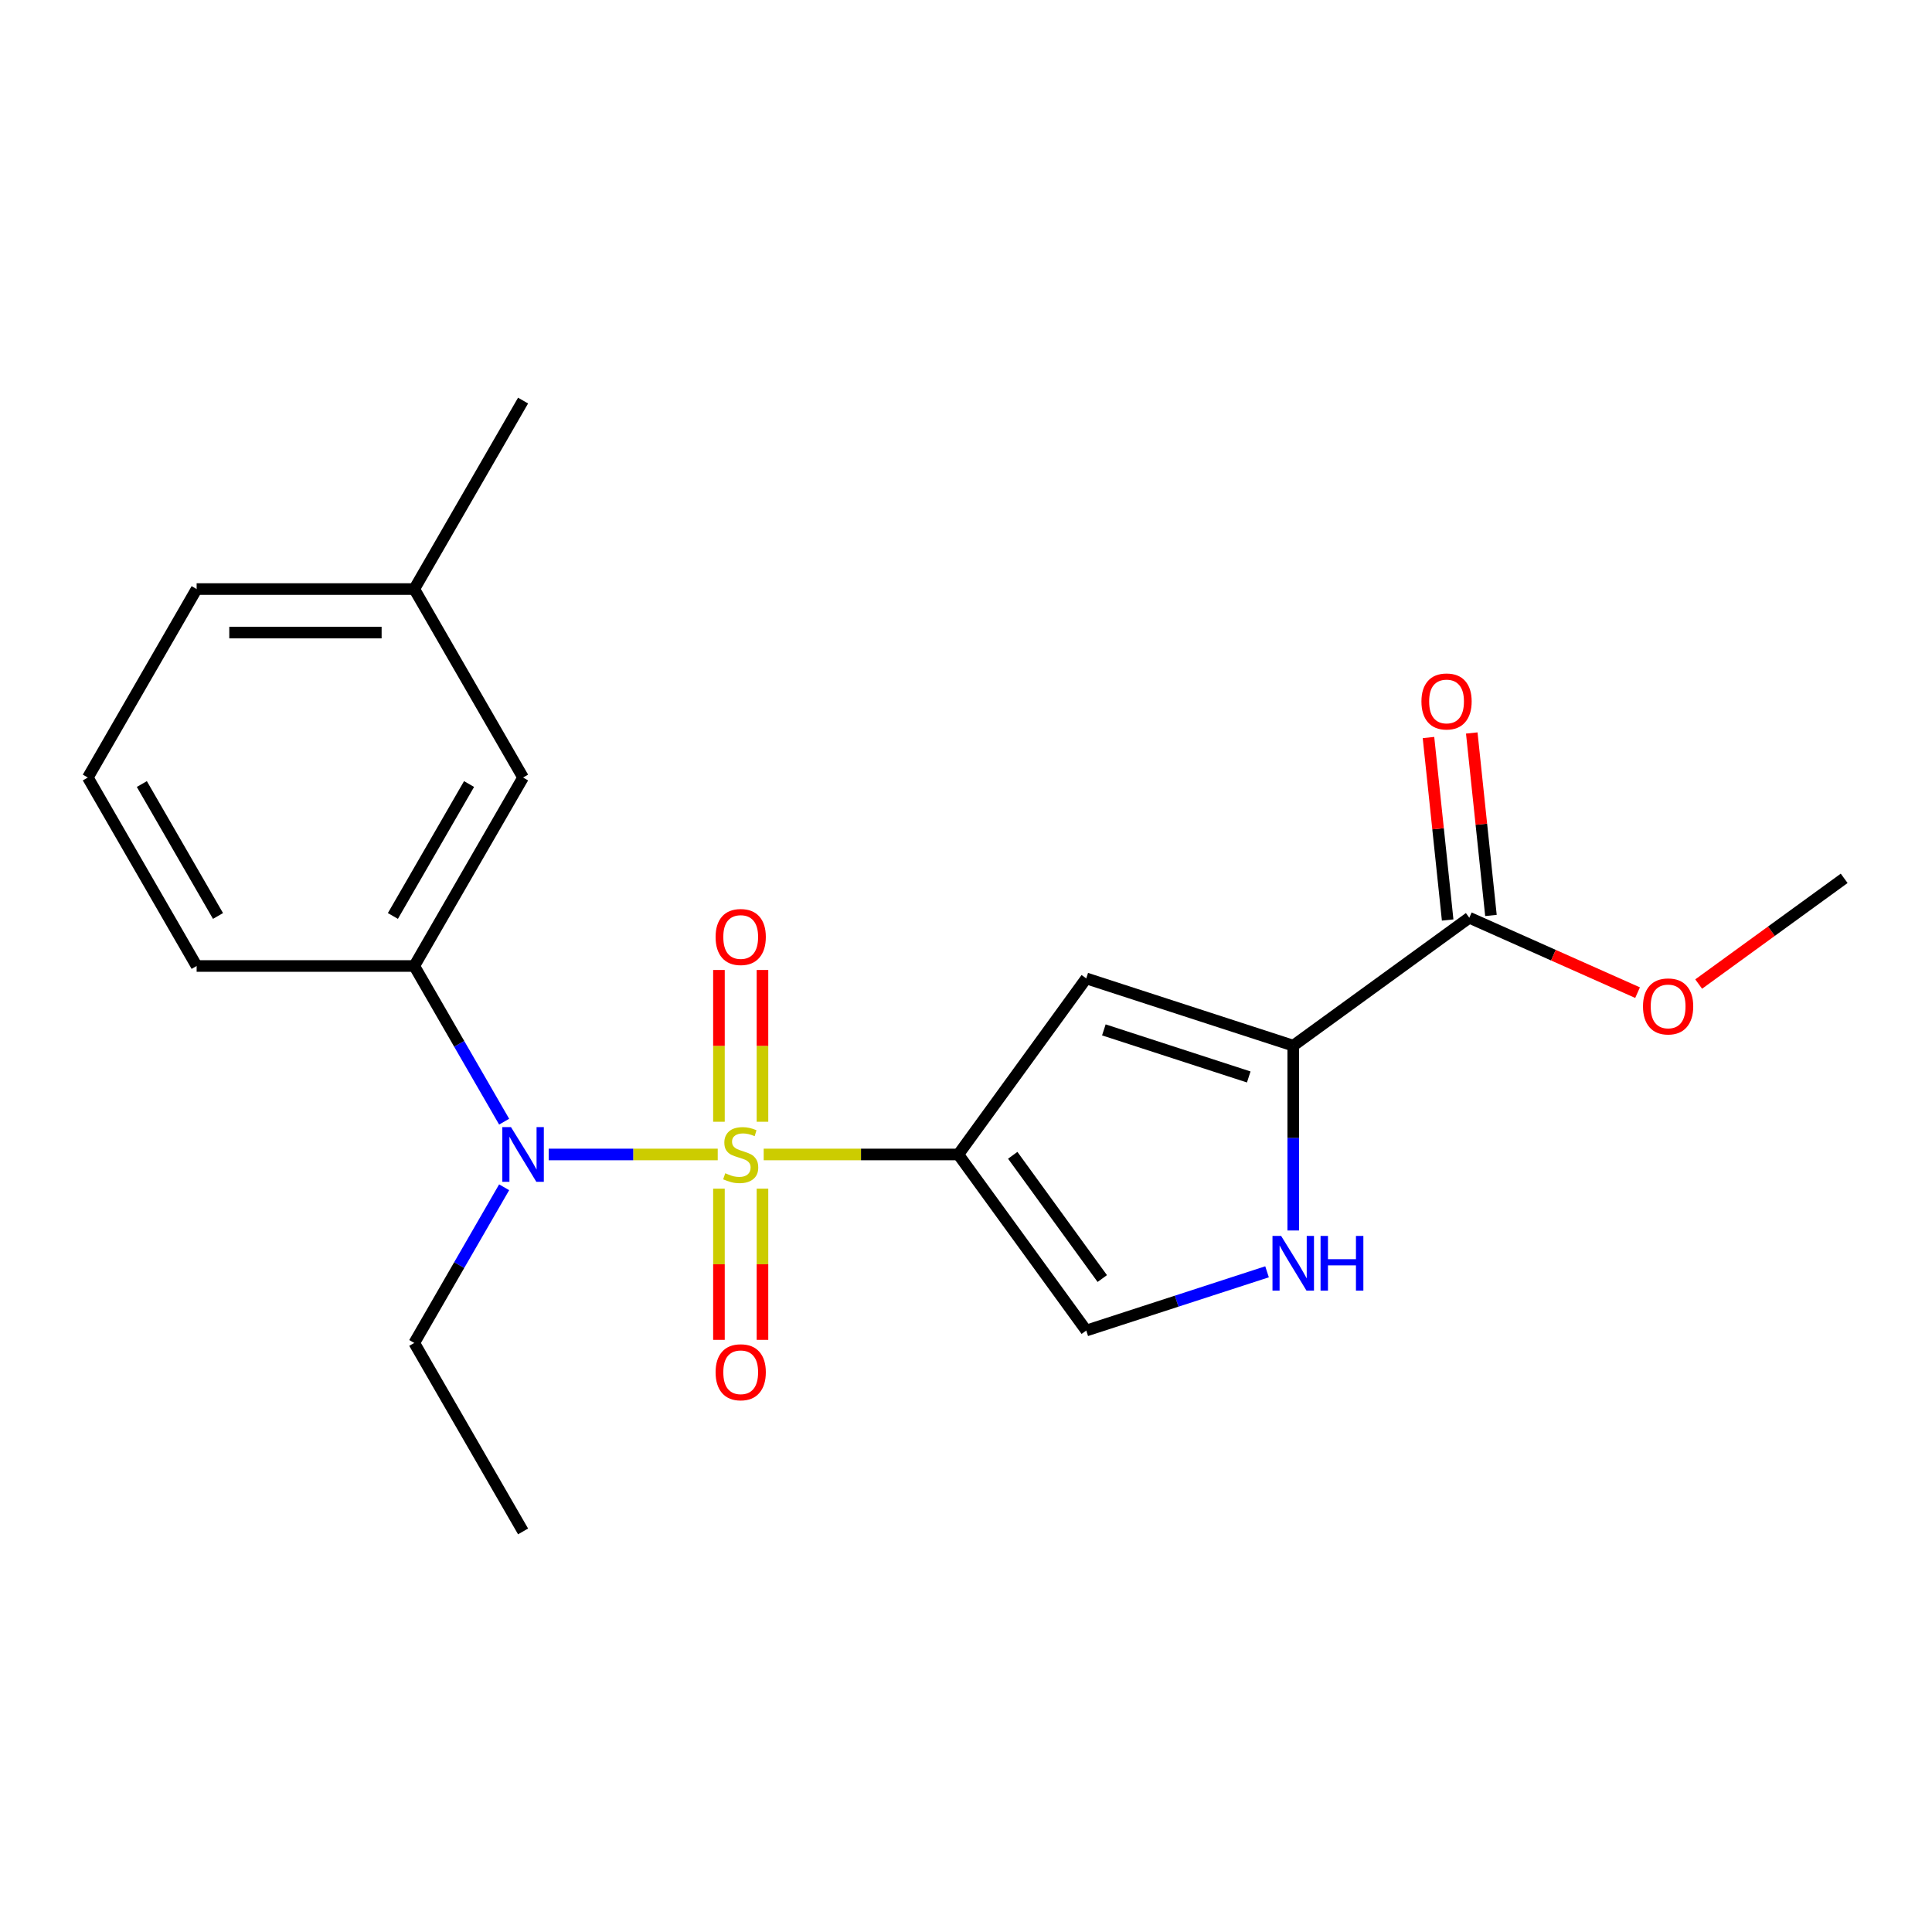 <?xml version='1.0' encoding='iso-8859-1'?>
<svg version='1.1' baseProfile='full'
              xmlns='http://www.w3.org/2000/svg'
                      xmlns:rdkit='http://www.rdkit.org/xml'
                      xmlns:xlink='http://www.w3.org/1999/xlink'
                  xml:space='preserve'
width='1000px' height='1000px' viewBox='0 0 1000 1000'>
<!-- END OF HEADER -->
<rect style='opacity:1.0;fill:#FFFFFF;stroke:none' width='1000' height='1000' x='0' y='0'> </rect>
<path class='bond-0' d='M 395.285,597.553 L 445.659,597.553' style='fill:none;fill-rule:evenodd;stroke:#CCCC00;stroke-width:6px;stroke-linecap:butt;stroke-linejoin:miter;stroke-opacity:1' />
<path class='bond-0' d='M 445.659,597.553 L 496.034,597.553' style='fill:none;fill-rule:evenodd;stroke:#000000;stroke-width:6px;stroke-linecap:butt;stroke-linejoin:miter;stroke-opacity:1' />
<path class='bond-2' d='M 371.493,597.553 L 327.748,597.553' style='fill:none;fill-rule:evenodd;stroke:#CCCC00;stroke-width:6px;stroke-linecap:butt;stroke-linejoin:miter;stroke-opacity:1' />
<path class='bond-2' d='M 327.748,597.553 L 284.003,597.553' style='fill:none;fill-rule:evenodd;stroke:#0000FF;stroke-width:6px;stroke-linecap:butt;stroke-linejoin:miter;stroke-opacity:1' />
<path class='bond-8' d='M 394.653,580.617 L 394.653,541.339' style='fill:none;fill-rule:evenodd;stroke:#CCCC00;stroke-width:6px;stroke-linecap:butt;stroke-linejoin:miter;stroke-opacity:1' />
<path class='bond-8' d='M 394.653,541.339 L 394.653,502.061' style='fill:none;fill-rule:evenodd;stroke:#FF0000;stroke-width:6px;stroke-linecap:butt;stroke-linejoin:miter;stroke-opacity:1' />
<path class='bond-8' d='M 372.124,580.617 L 372.124,541.339' style='fill:none;fill-rule:evenodd;stroke:#CCCC00;stroke-width:6px;stroke-linecap:butt;stroke-linejoin:miter;stroke-opacity:1' />
<path class='bond-8' d='M 372.124,541.339 L 372.124,502.061' style='fill:none;fill-rule:evenodd;stroke:#FF0000;stroke-width:6px;stroke-linecap:butt;stroke-linejoin:miter;stroke-opacity:1' />
<path class='bond-9' d='M 372.124,615.249 L 372.124,654.377' style='fill:none;fill-rule:evenodd;stroke:#CCCC00;stroke-width:6px;stroke-linecap:butt;stroke-linejoin:miter;stroke-opacity:1' />
<path class='bond-9' d='M 372.124,654.377 L 372.124,693.504' style='fill:none;fill-rule:evenodd;stroke:#FF0000;stroke-width:6px;stroke-linecap:butt;stroke-linejoin:miter;stroke-opacity:1' />
<path class='bond-9' d='M 394.653,615.249 L 394.653,654.377' style='fill:none;fill-rule:evenodd;stroke:#CCCC00;stroke-width:6px;stroke-linecap:butt;stroke-linejoin:miter;stroke-opacity:1' />
<path class='bond-9' d='M 394.653,654.377 L 394.653,693.504' style='fill:none;fill-rule:evenodd;stroke:#FF0000;stroke-width:6px;stroke-linecap:butt;stroke-linejoin:miter;stroke-opacity:1' />
<path class='bond-1' d='M 496.034,597.553 L 562.245,506.422' style='fill:none;fill-rule:evenodd;stroke:#000000;stroke-width:6px;stroke-linecap:butt;stroke-linejoin:miter;stroke-opacity:1' />
<path class='bond-5' d='M 496.034,597.553 L 562.245,688.685' style='fill:none;fill-rule:evenodd;stroke:#000000;stroke-width:6px;stroke-linecap:butt;stroke-linejoin:miter;stroke-opacity:1' />
<path class='bond-5' d='M 524.192,597.981 L 570.539,661.773' style='fill:none;fill-rule:evenodd;stroke:#000000;stroke-width:6px;stroke-linecap:butt;stroke-linejoin:miter;stroke-opacity:1' />
<path class='bond-3' d='M 562.245,506.422 L 669.376,541.231' style='fill:none;fill-rule:evenodd;stroke:#000000;stroke-width:6px;stroke-linecap:butt;stroke-linejoin:miter;stroke-opacity:1' />
<path class='bond-3' d='M 571.353,533.069 L 646.345,557.436' style='fill:none;fill-rule:evenodd;stroke:#000000;stroke-width:6px;stroke-linecap:butt;stroke-linejoin:miter;stroke-opacity:1' />
<path class='bond-7' d='M 260.943,580.577 L 237.682,540.289' style='fill:none;fill-rule:evenodd;stroke:#0000FF;stroke-width:6px;stroke-linecap:butt;stroke-linejoin:miter;stroke-opacity:1' />
<path class='bond-7' d='M 237.682,540.289 L 214.422,500' style='fill:none;fill-rule:evenodd;stroke:#000000;stroke-width:6px;stroke-linecap:butt;stroke-linejoin:miter;stroke-opacity:1' />
<path class='bond-14' d='M 260.943,614.529 L 237.682,654.818' style='fill:none;fill-rule:evenodd;stroke:#0000FF;stroke-width:6px;stroke-linecap:butt;stroke-linejoin:miter;stroke-opacity:1' />
<path class='bond-14' d='M 237.682,654.818 L 214.422,695.107' style='fill:none;fill-rule:evenodd;stroke:#000000;stroke-width:6px;stroke-linecap:butt;stroke-linejoin:miter;stroke-opacity:1' />
<path class='bond-6' d='M 669.376,541.231 L 760.508,475.02' style='fill:none;fill-rule:evenodd;stroke:#000000;stroke-width:6px;stroke-linecap:butt;stroke-linejoin:miter;stroke-opacity:1' />
<path class='bond-21' d='M 669.376,541.231 L 669.376,589.065' style='fill:none;fill-rule:evenodd;stroke:#000000;stroke-width:6px;stroke-linecap:butt;stroke-linejoin:miter;stroke-opacity:1' />
<path class='bond-21' d='M 669.376,589.065 L 669.376,636.9' style='fill:none;fill-rule:evenodd;stroke:#0000FF;stroke-width:6px;stroke-linecap:butt;stroke-linejoin:miter;stroke-opacity:1' />
<path class='bond-4' d='M 655.82,658.28 L 609.032,673.483' style='fill:none;fill-rule:evenodd;stroke:#0000FF;stroke-width:6px;stroke-linecap:butt;stroke-linejoin:miter;stroke-opacity:1' />
<path class='bond-4' d='M 609.032,673.483 L 562.245,688.685' style='fill:none;fill-rule:evenodd;stroke:#000000;stroke-width:6px;stroke-linecap:butt;stroke-linejoin:miter;stroke-opacity:1' />
<path class='bond-11' d='M 771.711,473.842 L 766.747,426.617' style='fill:none;fill-rule:evenodd;stroke:#000000;stroke-width:6px;stroke-linecap:butt;stroke-linejoin:miter;stroke-opacity:1' />
<path class='bond-11' d='M 766.747,426.617 L 761.783,379.391' style='fill:none;fill-rule:evenodd;stroke:#FF0000;stroke-width:6px;stroke-linecap:butt;stroke-linejoin:miter;stroke-opacity:1' />
<path class='bond-11' d='M 749.305,476.197 L 744.341,428.972' style='fill:none;fill-rule:evenodd;stroke:#000000;stroke-width:6px;stroke-linecap:butt;stroke-linejoin:miter;stroke-opacity:1' />
<path class='bond-11' d='M 744.341,428.972 L 739.378,381.746' style='fill:none;fill-rule:evenodd;stroke:#FF0000;stroke-width:6px;stroke-linecap:butt;stroke-linejoin:miter;stroke-opacity:1' />
<path class='bond-12' d='M 760.508,475.02 L 804.053,494.407' style='fill:none;fill-rule:evenodd;stroke:#000000;stroke-width:6px;stroke-linecap:butt;stroke-linejoin:miter;stroke-opacity:1' />
<path class='bond-12' d='M 804.053,494.407 L 847.598,513.795' style='fill:none;fill-rule:evenodd;stroke:#FF0000;stroke-width:6px;stroke-linecap:butt;stroke-linejoin:miter;stroke-opacity:1' />
<path class='bond-10' d='M 214.422,500 L 270.744,402.447' style='fill:none;fill-rule:evenodd;stroke:#000000;stroke-width:6px;stroke-linecap:butt;stroke-linejoin:miter;stroke-opacity:1' />
<path class='bond-10' d='M 203.359,474.103 L 242.785,405.815' style='fill:none;fill-rule:evenodd;stroke:#000000;stroke-width:6px;stroke-linecap:butt;stroke-linejoin:miter;stroke-opacity:1' />
<path class='bond-15' d='M 214.422,500 L 101.777,500' style='fill:none;fill-rule:evenodd;stroke:#000000;stroke-width:6px;stroke-linecap:butt;stroke-linejoin:miter;stroke-opacity:1' />
<path class='bond-13' d='M 270.744,402.447 L 214.422,304.893' style='fill:none;fill-rule:evenodd;stroke:#000000;stroke-width:6px;stroke-linecap:butt;stroke-linejoin:miter;stroke-opacity:1' />
<path class='bond-19' d='M 879.23,509.346 L 916.888,481.986' style='fill:none;fill-rule:evenodd;stroke:#FF0000;stroke-width:6px;stroke-linecap:butt;stroke-linejoin:miter;stroke-opacity:1' />
<path class='bond-19' d='M 916.888,481.986 L 954.545,454.626' style='fill:none;fill-rule:evenodd;stroke:#000000;stroke-width:6px;stroke-linecap:butt;stroke-linejoin:miter;stroke-opacity:1' />
<path class='bond-18' d='M 214.422,304.893 L 270.744,207.34' style='fill:none;fill-rule:evenodd;stroke:#000000;stroke-width:6px;stroke-linecap:butt;stroke-linejoin:miter;stroke-opacity:1' />
<path class='bond-22' d='M 214.422,304.893 L 101.777,304.893' style='fill:none;fill-rule:evenodd;stroke:#000000;stroke-width:6px;stroke-linecap:butt;stroke-linejoin:miter;stroke-opacity:1' />
<path class='bond-22' d='M 197.525,327.422 L 118.674,327.422' style='fill:none;fill-rule:evenodd;stroke:#000000;stroke-width:6px;stroke-linecap:butt;stroke-linejoin:miter;stroke-opacity:1' />
<path class='bond-20' d='M 214.422,695.107 L 270.744,792.66' style='fill:none;fill-rule:evenodd;stroke:#000000;stroke-width:6px;stroke-linecap:butt;stroke-linejoin:miter;stroke-opacity:1' />
<path class='bond-16' d='M 101.777,500 L 45.455,402.447' style='fill:none;fill-rule:evenodd;stroke:#000000;stroke-width:6px;stroke-linecap:butt;stroke-linejoin:miter;stroke-opacity:1' />
<path class='bond-16' d='M 112.839,474.103 L 73.414,405.815' style='fill:none;fill-rule:evenodd;stroke:#000000;stroke-width:6px;stroke-linecap:butt;stroke-linejoin:miter;stroke-opacity:1' />
<path class='bond-17' d='M 45.455,402.447 L 101.777,304.893' style='fill:none;fill-rule:evenodd;stroke:#000000;stroke-width:6px;stroke-linecap:butt;stroke-linejoin:miter;stroke-opacity:1' />
<path  class='atom-0' d='M 375.389 607.273
Q 375.709 607.393, 377.029 607.953
Q 378.349 608.513, 379.789 608.873
Q 381.269 609.193, 382.709 609.193
Q 385.389 609.193, 386.949 607.913
Q 388.509 606.593, 388.509 604.313
Q 388.509 602.753, 387.709 601.793
Q 386.949 600.833, 385.749 600.313
Q 384.549 599.793, 382.549 599.193
Q 380.029 598.433, 378.509 597.713
Q 377.029 596.993, 375.949 595.473
Q 374.909 593.953, 374.909 591.393
Q 374.909 587.833, 377.309 585.633
Q 379.749 583.433, 384.549 583.433
Q 387.829 583.433, 391.549 584.993
L 390.629 588.073
Q 387.229 586.673, 384.669 586.673
Q 381.909 586.673, 380.389 587.833
Q 378.869 588.953, 378.909 590.913
Q 378.909 592.433, 379.669 593.353
Q 380.469 594.273, 381.589 594.793
Q 382.749 595.313, 384.669 595.913
Q 387.229 596.713, 388.749 597.513
Q 390.269 598.313, 391.349 599.953
Q 392.469 601.553, 392.469 604.313
Q 392.469 608.233, 389.829 610.353
Q 387.229 612.433, 382.869 612.433
Q 380.349 612.433, 378.429 611.873
Q 376.549 611.353, 374.309 610.433
L 375.389 607.273
' fill='#CCCC00'/>
<path  class='atom-3' d='M 264.484 583.393
L 273.764 598.393
Q 274.684 599.873, 276.164 602.553
Q 277.644 605.233, 277.724 605.393
L 277.724 583.393
L 281.484 583.393
L 281.484 611.713
L 277.604 611.713
L 267.644 595.313
Q 266.484 593.393, 265.244 591.193
Q 264.044 588.993, 263.684 588.313
L 263.684 611.713
L 260.004 611.713
L 260.004 583.393
L 264.484 583.393
' fill='#0000FF'/>
<path  class='atom-5' d='M 663.116 639.716
L 672.396 654.716
Q 673.316 656.196, 674.796 658.876
Q 676.276 661.556, 676.356 661.716
L 676.356 639.716
L 680.116 639.716
L 680.116 668.036
L 676.236 668.036
L 666.276 651.636
Q 665.116 649.716, 663.876 647.516
Q 662.676 645.316, 662.316 644.636
L 662.316 668.036
L 658.636 668.036
L 658.636 639.716
L 663.116 639.716
' fill='#0000FF'/>
<path  class='atom-5' d='M 683.516 639.716
L 687.356 639.716
L 687.356 651.756
L 701.836 651.756
L 701.836 639.716
L 705.676 639.716
L 705.676 668.036
L 701.836 668.036
L 701.836 654.956
L 687.356 654.956
L 687.356 668.036
L 683.516 668.036
L 683.516 639.716
' fill='#0000FF'/>
<path  class='atom-9' d='M 370.389 484.988
Q 370.389 478.188, 373.749 474.388
Q 377.109 470.588, 383.389 470.588
Q 389.669 470.588, 393.029 474.388
Q 396.389 478.188, 396.389 484.988
Q 396.389 491.868, 392.989 495.788
Q 389.589 499.668, 383.389 499.668
Q 377.149 499.668, 373.749 495.788
Q 370.389 491.908, 370.389 484.988
M 383.389 496.468
Q 387.709 496.468, 390.029 493.588
Q 392.389 490.668, 392.389 484.988
Q 392.389 479.428, 390.029 476.628
Q 387.709 473.788, 383.389 473.788
Q 379.069 473.788, 376.709 476.588
Q 374.389 479.388, 374.389 484.988
Q 374.389 490.708, 376.709 493.588
Q 379.069 496.468, 383.389 496.468
' fill='#FF0000'/>
<path  class='atom-10' d='M 370.389 710.278
Q 370.389 703.478, 373.749 699.678
Q 377.109 695.878, 383.389 695.878
Q 389.669 695.878, 393.029 699.678
Q 396.389 703.478, 396.389 710.278
Q 396.389 717.158, 392.989 721.078
Q 389.589 724.958, 383.389 724.958
Q 377.149 724.958, 373.749 721.078
Q 370.389 717.198, 370.389 710.278
M 383.389 721.758
Q 387.709 721.758, 390.029 718.878
Q 392.389 715.958, 392.389 710.278
Q 392.389 704.718, 390.029 701.918
Q 387.709 699.078, 383.389 699.078
Q 379.069 699.078, 376.709 701.878
Q 374.389 704.678, 374.389 710.278
Q 374.389 715.998, 376.709 718.878
Q 379.069 721.758, 383.389 721.758
' fill='#FF0000'/>
<path  class='atom-12' d='M 735.733 363.072
Q 735.733 356.272, 739.093 352.472
Q 742.453 348.672, 748.733 348.672
Q 755.013 348.672, 758.373 352.472
Q 761.733 356.272, 761.733 363.072
Q 761.733 369.952, 758.333 373.872
Q 754.933 377.752, 748.733 377.752
Q 742.493 377.752, 739.093 373.872
Q 735.733 369.992, 735.733 363.072
M 748.733 374.552
Q 753.053 374.552, 755.373 371.672
Q 757.733 368.752, 757.733 363.072
Q 757.733 357.512, 755.373 354.712
Q 753.053 351.872, 748.733 351.872
Q 744.413 351.872, 742.053 354.672
Q 739.733 357.472, 739.733 363.072
Q 739.733 368.792, 742.053 371.672
Q 744.413 374.552, 748.733 374.552
' fill='#FF0000'/>
<path  class='atom-13' d='M 850.414 520.917
Q 850.414 514.117, 853.774 510.317
Q 857.134 506.517, 863.414 506.517
Q 869.694 506.517, 873.054 510.317
Q 876.414 514.117, 876.414 520.917
Q 876.414 527.797, 873.014 531.717
Q 869.614 535.597, 863.414 535.597
Q 857.174 535.597, 853.774 531.717
Q 850.414 527.837, 850.414 520.917
M 863.414 532.397
Q 867.734 532.397, 870.054 529.517
Q 872.414 526.597, 872.414 520.917
Q 872.414 515.357, 870.054 512.557
Q 867.734 509.717, 863.414 509.717
Q 859.094 509.717, 856.734 512.517
Q 854.414 515.317, 854.414 520.917
Q 854.414 526.637, 856.734 529.517
Q 859.094 532.397, 863.414 532.397
' fill='#FF0000'/>
</svg>
